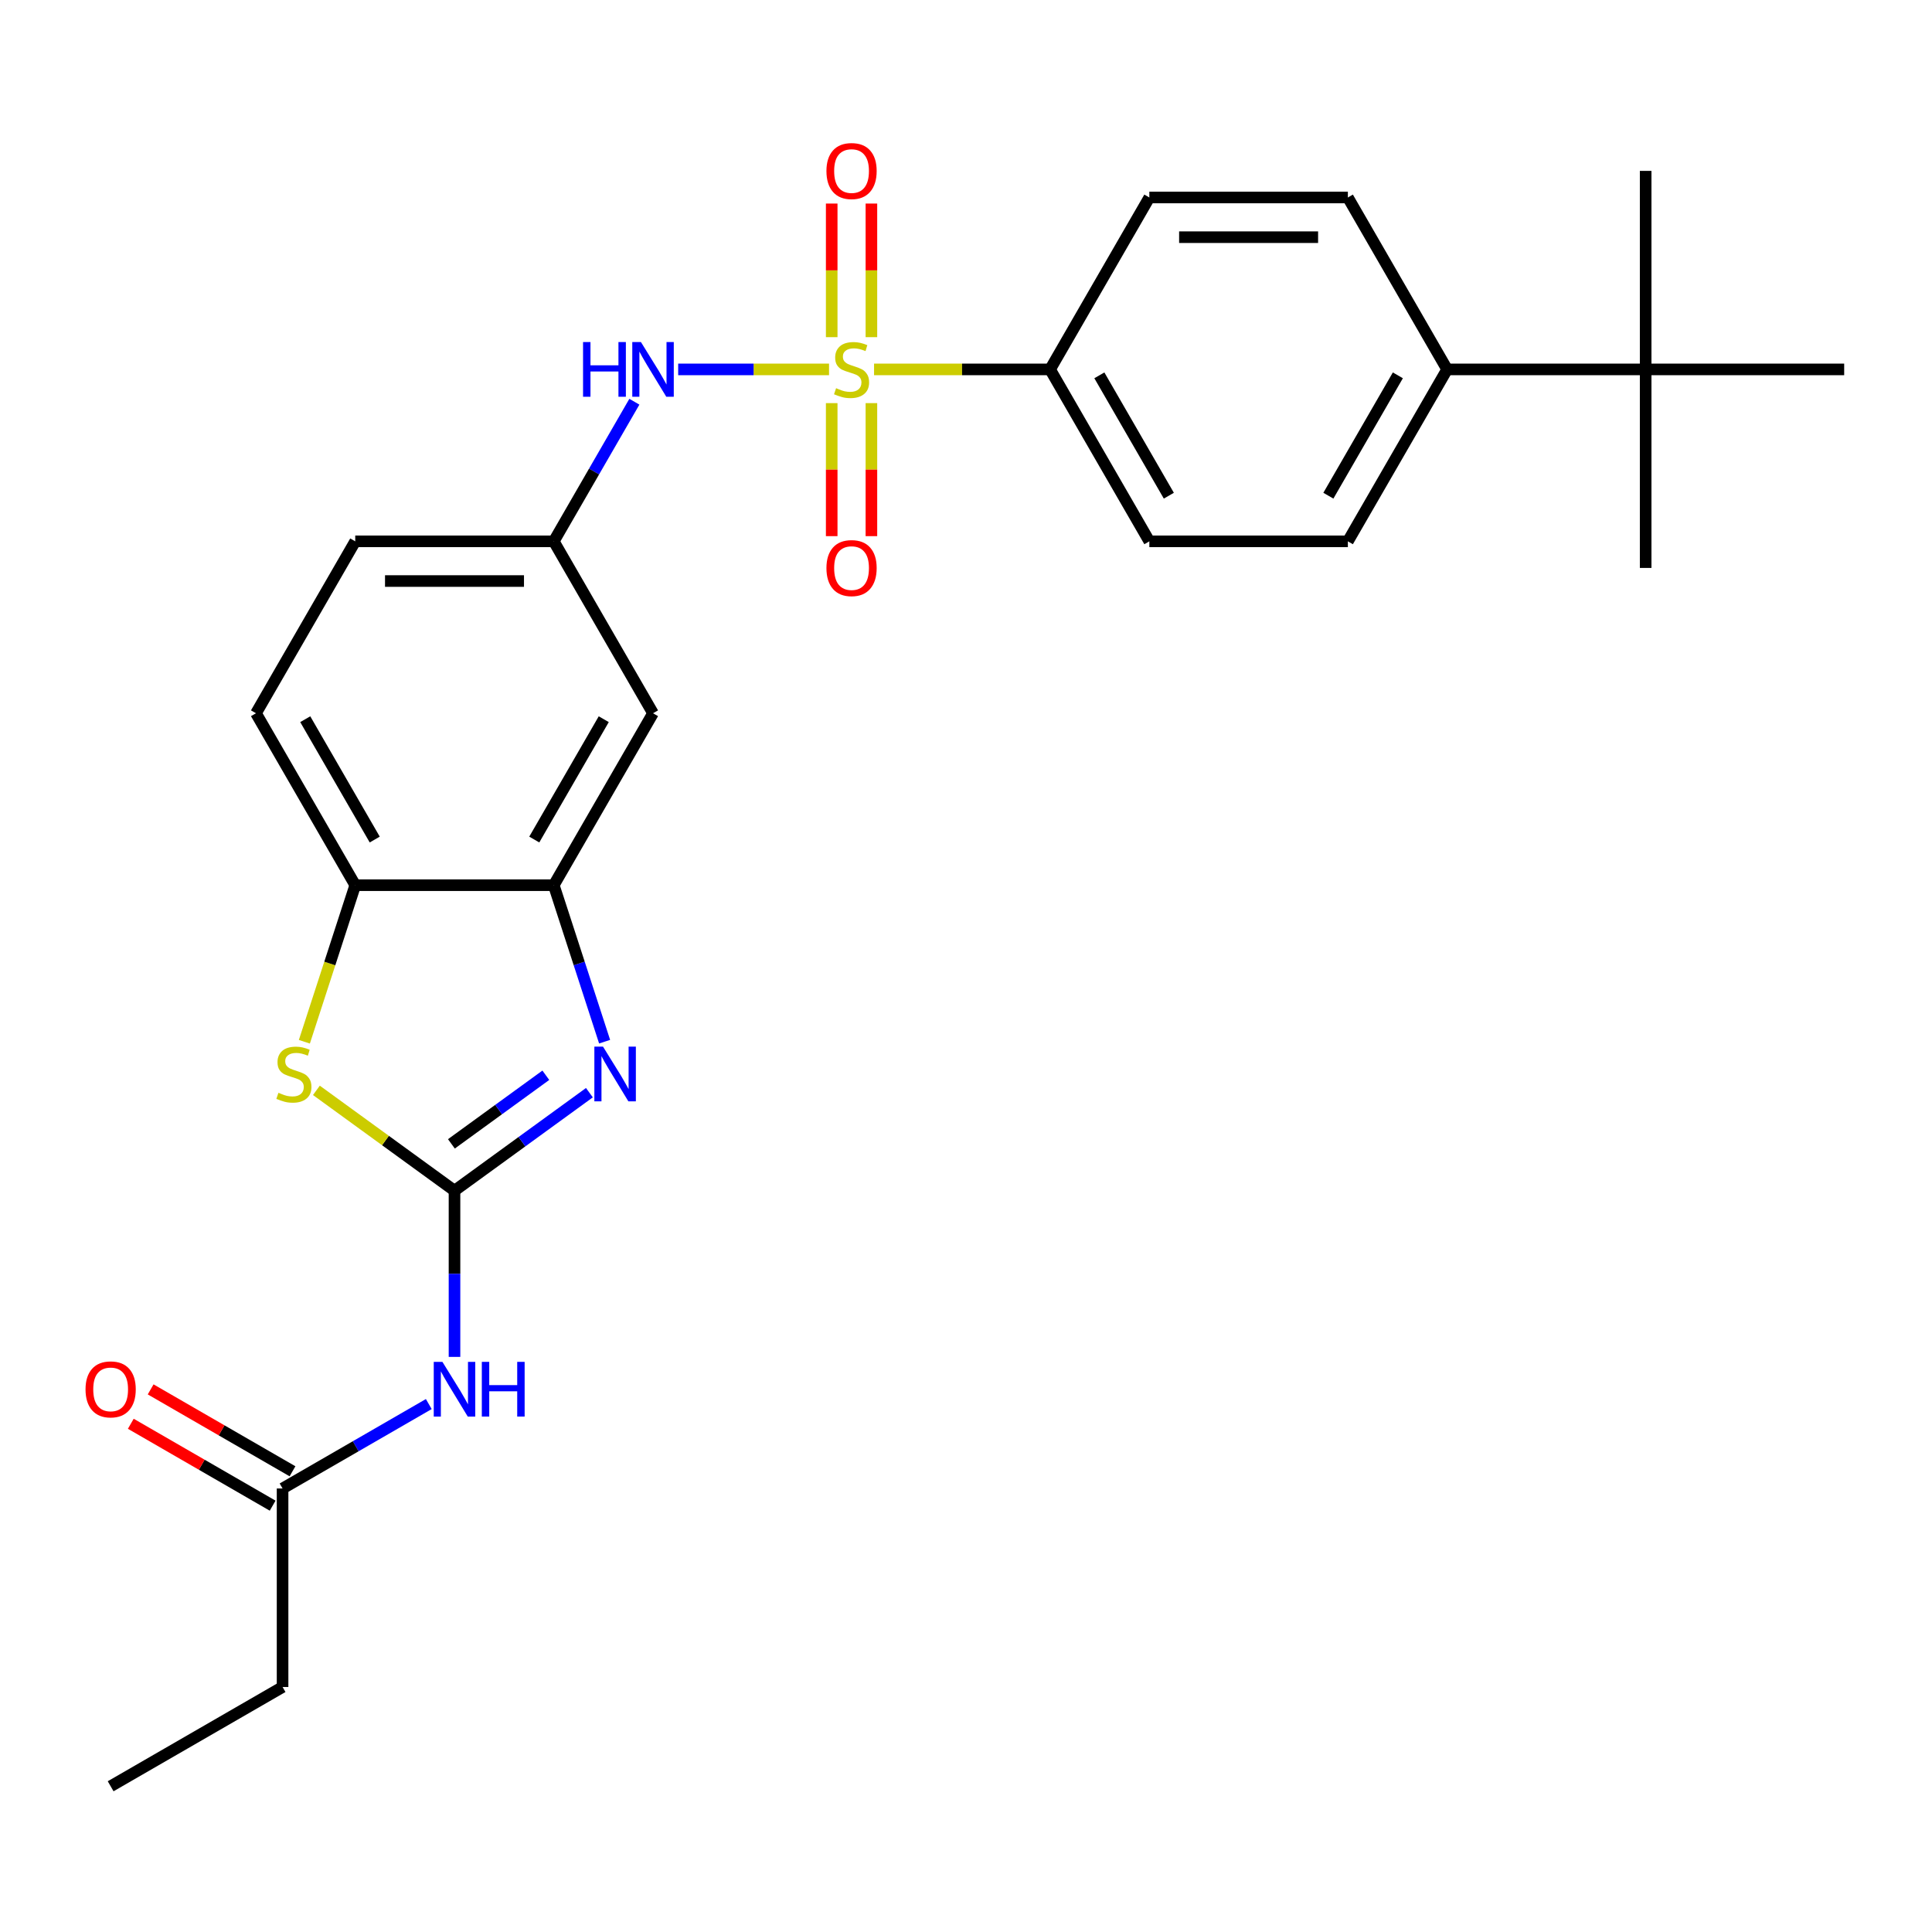 <?xml version='1.0' encoding='iso-8859-1'?>
<svg version='1.1' baseProfile='full'
              xmlns='http://www.w3.org/2000/svg'
                      xmlns:rdkit='http://www.rdkit.org/xml'
                      xmlns:xlink='http://www.w3.org/1999/xlink'
                  xml:space='preserve'
width='1000px' height='1000px' viewBox='0 0 1000 1000'>
<!-- END OF HEADER -->
<rect style='opacity:1.0;fill:#FFFFFF;stroke:none' width='1000' height='1000' x='0' y='0'> </rect>
<path class='bond-5' d='M 429.114,191.204 L 390.069,191.204' style='fill:none;fill-rule:evenodd;stroke:#CCCC00;stroke-width:6px;stroke-linecap:butt;stroke-linejoin:miter;stroke-opacity:1' />
<path class='bond-5' d='M 390.069,191.204 L 351.024,191.204' style='fill:none;fill-rule:evenodd;stroke:#0000FF;stroke-width:6px;stroke-linecap:butt;stroke-linejoin:miter;stroke-opacity:1' />
<path class='bond-7' d='M 452.412,191.204 L 497.966,191.204' style='fill:none;fill-rule:evenodd;stroke:#CCCC00;stroke-width:6px;stroke-linecap:butt;stroke-linejoin:miter;stroke-opacity:1' />
<path class='bond-7' d='M 497.966,191.204 L 543.52,191.204' style='fill:none;fill-rule:evenodd;stroke:#000000;stroke-width:6px;stroke-linecap:butt;stroke-linejoin:miter;stroke-opacity:1' />
<path class='bond-10' d='M 430.487,208.653 L 430.487,243.08' style='fill:none;fill-rule:evenodd;stroke:#CCCC00;stroke-width:6px;stroke-linecap:butt;stroke-linejoin:miter;stroke-opacity:1' />
<path class='bond-10' d='M 430.487,243.08 L 430.487,277.508' style='fill:none;fill-rule:evenodd;stroke:#FF0000;stroke-width:6px;stroke-linecap:butt;stroke-linejoin:miter;stroke-opacity:1' />
<path class='bond-10' d='M 451.039,208.653 L 451.039,243.08' style='fill:none;fill-rule:evenodd;stroke:#CCCC00;stroke-width:6px;stroke-linecap:butt;stroke-linejoin:miter;stroke-opacity:1' />
<path class='bond-10' d='M 451.039,243.08 L 451.039,277.508' style='fill:none;fill-rule:evenodd;stroke:#FF0000;stroke-width:6px;stroke-linecap:butt;stroke-linejoin:miter;stroke-opacity:1' />
<path class='bond-11' d='M 451.039,174.515 L 451.039,139.937' style='fill:none;fill-rule:evenodd;stroke:#CCCC00;stroke-width:6px;stroke-linecap:butt;stroke-linejoin:miter;stroke-opacity:1' />
<path class='bond-11' d='M 451.039,139.937 L 451.039,105.359' style='fill:none;fill-rule:evenodd;stroke:#FF0000;stroke-width:6px;stroke-linecap:butt;stroke-linejoin:miter;stroke-opacity:1' />
<path class='bond-11' d='M 430.487,174.515 L 430.487,139.937' style='fill:none;fill-rule:evenodd;stroke:#CCCC00;stroke-width:6px;stroke-linecap:butt;stroke-linejoin:miter;stroke-opacity:1' />
<path class='bond-11' d='M 430.487,139.937 L 430.487,105.359' style='fill:none;fill-rule:evenodd;stroke:#FF0000;stroke-width:6px;stroke-linecap:butt;stroke-linejoin:miter;stroke-opacity:1' />
<path class='bond-0' d='M 235.25,616.299 L 270.162,590.934' style='fill:none;fill-rule:evenodd;stroke:#000000;stroke-width:6px;stroke-linecap:butt;stroke-linejoin:miter;stroke-opacity:1' />
<path class='bond-0' d='M 270.162,590.934 L 305.073,565.57' style='fill:none;fill-rule:evenodd;stroke:#0000FF;stroke-width:6px;stroke-linecap:butt;stroke-linejoin:miter;stroke-opacity:1' />
<path class='bond-0' d='M 233.644,592.063 L 258.082,574.308' style='fill:none;fill-rule:evenodd;stroke:#000000;stroke-width:6px;stroke-linecap:butt;stroke-linejoin:miter;stroke-opacity:1' />
<path class='bond-0' d='M 258.082,574.308 L 282.52,556.553' style='fill:none;fill-rule:evenodd;stroke:#0000FF;stroke-width:6px;stroke-linecap:butt;stroke-linejoin:miter;stroke-opacity:1' />
<path class='bond-3' d='M 235.25,616.299 L 235.25,659.313' style='fill:none;fill-rule:evenodd;stroke:#000000;stroke-width:6px;stroke-linecap:butt;stroke-linejoin:miter;stroke-opacity:1' />
<path class='bond-3' d='M 235.25,659.313 L 235.25,702.327' style='fill:none;fill-rule:evenodd;stroke:#0000FF;stroke-width:6px;stroke-linecap:butt;stroke-linejoin:miter;stroke-opacity:1' />
<path class='bond-29' d='M 235.25,616.299 L 199.509,590.331' style='fill:none;fill-rule:evenodd;stroke:#000000;stroke-width:6px;stroke-linecap:butt;stroke-linejoin:miter;stroke-opacity:1' />
<path class='bond-29' d='M 199.509,590.331 L 163.767,564.364' style='fill:none;fill-rule:evenodd;stroke:#CCCC00;stroke-width:6px;stroke-linecap:butt;stroke-linejoin:miter;stroke-opacity:1' />
<path class='bond-1' d='M 312.946,539.171 L 299.787,498.672' style='fill:none;fill-rule:evenodd;stroke:#0000FF;stroke-width:6px;stroke-linecap:butt;stroke-linejoin:miter;stroke-opacity:1' />
<path class='bond-1' d='M 299.787,498.672 L 286.628,458.173' style='fill:none;fill-rule:evenodd;stroke:#000000;stroke-width:6px;stroke-linecap:butt;stroke-linejoin:miter;stroke-opacity:1' />
<path class='bond-2' d='M 157.541,539.211 L 170.706,498.692' style='fill:none;fill-rule:evenodd;stroke:#CCCC00;stroke-width:6px;stroke-linecap:butt;stroke-linejoin:miter;stroke-opacity:1' />
<path class='bond-2' d='M 170.706,498.692 L 183.872,458.173' style='fill:none;fill-rule:evenodd;stroke:#000000;stroke-width:6px;stroke-linecap:butt;stroke-linejoin:miter;stroke-opacity:1' />
<path class='bond-9' d='M 221.941,726.739 L 184.101,748.587' style='fill:none;fill-rule:evenodd;stroke:#0000FF;stroke-width:6px;stroke-linecap:butt;stroke-linejoin:miter;stroke-opacity:1' />
<path class='bond-9' d='M 184.101,748.587 L 146.26,770.434' style='fill:none;fill-rule:evenodd;stroke:#000000;stroke-width:6px;stroke-linecap:butt;stroke-linejoin:miter;stroke-opacity:1' />
<path class='bond-4' d='M 286.628,458.173 L 338.007,369.183' style='fill:none;fill-rule:evenodd;stroke:#000000;stroke-width:6px;stroke-linecap:butt;stroke-linejoin:miter;stroke-opacity:1' />
<path class='bond-4' d='M 276.537,434.549 L 312.502,372.256' style='fill:none;fill-rule:evenodd;stroke:#000000;stroke-width:6px;stroke-linecap:butt;stroke-linejoin:miter;stroke-opacity:1' />
<path class='bond-28' d='M 286.628,458.173 L 183.872,458.173' style='fill:none;fill-rule:evenodd;stroke:#000000;stroke-width:6px;stroke-linecap:butt;stroke-linejoin:miter;stroke-opacity:1' />
<path class='bond-12' d='M 328.348,207.933 L 307.488,244.063' style='fill:none;fill-rule:evenodd;stroke:#0000FF;stroke-width:6px;stroke-linecap:butt;stroke-linejoin:miter;stroke-opacity:1' />
<path class='bond-12' d='M 307.488,244.063 L 286.628,280.194' style='fill:none;fill-rule:evenodd;stroke:#000000;stroke-width:6px;stroke-linecap:butt;stroke-linejoin:miter;stroke-opacity:1' />
<path class='bond-6' d='M 183.872,458.173 L 132.494,369.183' style='fill:none;fill-rule:evenodd;stroke:#000000;stroke-width:6px;stroke-linecap:butt;stroke-linejoin:miter;stroke-opacity:1' />
<path class='bond-6' d='M 193.963,434.549 L 157.998,372.256' style='fill:none;fill-rule:evenodd;stroke:#000000;stroke-width:6px;stroke-linecap:butt;stroke-linejoin:miter;stroke-opacity:1' />
<path class='bond-17' d='M 543.52,191.204 L 594.898,102.214' style='fill:none;fill-rule:evenodd;stroke:#000000;stroke-width:6px;stroke-linecap:butt;stroke-linejoin:miter;stroke-opacity:1' />
<path class='bond-18' d='M 543.52,191.204 L 594.898,280.194' style='fill:none;fill-rule:evenodd;stroke:#000000;stroke-width:6px;stroke-linecap:butt;stroke-linejoin:miter;stroke-opacity:1' />
<path class='bond-18' d='M 569.024,194.277 L 604.989,256.57' style='fill:none;fill-rule:evenodd;stroke:#000000;stroke-width:6px;stroke-linecap:butt;stroke-linejoin:miter;stroke-opacity:1' />
<path class='bond-8' d='M 338.007,369.183 L 286.628,280.194' style='fill:none;fill-rule:evenodd;stroke:#000000;stroke-width:6px;stroke-linecap:butt;stroke-linejoin:miter;stroke-opacity:1' />
<path class='bond-15' d='M 151.398,761.535 L 114.688,740.34' style='fill:none;fill-rule:evenodd;stroke:#000000;stroke-width:6px;stroke-linecap:butt;stroke-linejoin:miter;stroke-opacity:1' />
<path class='bond-15' d='M 114.688,740.34 L 77.978,719.145' style='fill:none;fill-rule:evenodd;stroke:#FF0000;stroke-width:6px;stroke-linecap:butt;stroke-linejoin:miter;stroke-opacity:1' />
<path class='bond-15' d='M 141.123,779.333 L 104.412,758.138' style='fill:none;fill-rule:evenodd;stroke:#000000;stroke-width:6px;stroke-linecap:butt;stroke-linejoin:miter;stroke-opacity:1' />
<path class='bond-15' d='M 104.412,758.138 L 67.702,736.943' style='fill:none;fill-rule:evenodd;stroke:#FF0000;stroke-width:6px;stroke-linecap:butt;stroke-linejoin:miter;stroke-opacity:1' />
<path class='bond-22' d='M 146.26,770.434 L 146.26,873.19' style='fill:none;fill-rule:evenodd;stroke:#000000;stroke-width:6px;stroke-linecap:butt;stroke-linejoin:miter;stroke-opacity:1' />
<path class='bond-21' d='M 286.628,280.194 L 183.872,280.194' style='fill:none;fill-rule:evenodd;stroke:#000000;stroke-width:6px;stroke-linecap:butt;stroke-linejoin:miter;stroke-opacity:1' />
<path class='bond-21' d='M 271.215,300.745 L 199.285,300.745' style='fill:none;fill-rule:evenodd;stroke:#000000;stroke-width:6px;stroke-linecap:butt;stroke-linejoin:miter;stroke-opacity:1' />
<path class='bond-13' d='M 851.789,191.204 L 749.033,191.204' style='fill:none;fill-rule:evenodd;stroke:#000000;stroke-width:6px;stroke-linecap:butt;stroke-linejoin:miter;stroke-opacity:1' />
<path class='bond-23' d='M 851.789,191.204 L 851.789,293.96' style='fill:none;fill-rule:evenodd;stroke:#000000;stroke-width:6px;stroke-linecap:butt;stroke-linejoin:miter;stroke-opacity:1' />
<path class='bond-24' d='M 851.789,191.204 L 851.789,88.448' style='fill:none;fill-rule:evenodd;stroke:#000000;stroke-width:6px;stroke-linecap:butt;stroke-linejoin:miter;stroke-opacity:1' />
<path class='bond-25' d='M 851.789,191.204 L 954.545,191.204' style='fill:none;fill-rule:evenodd;stroke:#000000;stroke-width:6px;stroke-linecap:butt;stroke-linejoin:miter;stroke-opacity:1' />
<path class='bond-14' d='M 749.033,191.204 L 697.654,280.194' style='fill:none;fill-rule:evenodd;stroke:#000000;stroke-width:6px;stroke-linecap:butt;stroke-linejoin:miter;stroke-opacity:1' />
<path class='bond-14' d='M 723.528,194.277 L 687.563,256.57' style='fill:none;fill-rule:evenodd;stroke:#000000;stroke-width:6px;stroke-linecap:butt;stroke-linejoin:miter;stroke-opacity:1' />
<path class='bond-27' d='M 749.033,191.204 L 697.654,102.214' style='fill:none;fill-rule:evenodd;stroke:#000000;stroke-width:6px;stroke-linecap:butt;stroke-linejoin:miter;stroke-opacity:1' />
<path class='bond-16' d='M 132.494,369.183 L 183.872,280.194' style='fill:none;fill-rule:evenodd;stroke:#000000;stroke-width:6px;stroke-linecap:butt;stroke-linejoin:miter;stroke-opacity:1' />
<path class='bond-19' d='M 594.898,102.214 L 697.654,102.214' style='fill:none;fill-rule:evenodd;stroke:#000000;stroke-width:6px;stroke-linecap:butt;stroke-linejoin:miter;stroke-opacity:1' />
<path class='bond-19' d='M 610.311,122.766 L 682.241,122.766' style='fill:none;fill-rule:evenodd;stroke:#000000;stroke-width:6px;stroke-linecap:butt;stroke-linejoin:miter;stroke-opacity:1' />
<path class='bond-20' d='M 594.898,280.194 L 697.654,280.194' style='fill:none;fill-rule:evenodd;stroke:#000000;stroke-width:6px;stroke-linecap:butt;stroke-linejoin:miter;stroke-opacity:1' />
<path class='bond-26' d='M 146.26,873.19 L 57.271,924.568' style='fill:none;fill-rule:evenodd;stroke:#000000;stroke-width:6px;stroke-linecap:butt;stroke-linejoin:miter;stroke-opacity:1' />
<path  class='atom-0' d='M 432.763 200.924
Q 433.083 201.044, 434.403 201.604
Q 435.723 202.164, 437.163 202.524
Q 438.643 202.844, 440.083 202.844
Q 442.763 202.844, 444.323 201.564
Q 445.883 200.244, 445.883 197.964
Q 445.883 196.404, 445.083 195.444
Q 444.323 194.484, 443.123 193.964
Q 441.923 193.444, 439.923 192.844
Q 437.403 192.084, 435.883 191.364
Q 434.403 190.644, 433.323 189.124
Q 432.283 187.604, 432.283 185.044
Q 432.283 181.484, 434.683 179.284
Q 437.123 177.084, 441.923 177.084
Q 445.203 177.084, 448.923 178.644
L 448.003 181.724
Q 444.603 180.324, 442.043 180.324
Q 439.283 180.324, 437.763 181.484
Q 436.243 182.604, 436.283 184.564
Q 436.283 186.084, 437.043 187.004
Q 437.843 187.924, 438.963 188.444
Q 440.123 188.964, 442.043 189.564
Q 444.603 190.364, 446.123 191.164
Q 447.643 191.964, 448.723 193.604
Q 449.843 195.204, 449.843 197.964
Q 449.843 201.884, 447.203 204.004
Q 444.603 206.084, 440.243 206.084
Q 437.723 206.084, 435.803 205.524
Q 433.923 205.004, 431.683 204.084
L 432.763 200.924
' fill='#CCCC00'/>
<path  class='atom-2' d='M 312.122 541.74
L 321.402 556.74
Q 322.322 558.22, 323.802 560.9
Q 325.282 563.58, 325.362 563.74
L 325.362 541.74
L 329.122 541.74
L 329.122 570.06
L 325.242 570.06
L 315.282 553.66
Q 314.122 551.74, 312.882 549.54
Q 311.682 547.34, 311.322 546.66
L 311.322 570.06
L 307.642 570.06
L 307.642 541.74
L 312.122 541.74
' fill='#0000FF'/>
<path  class='atom-3' d='M 144.118 565.62
Q 144.438 565.74, 145.758 566.3
Q 147.078 566.86, 148.518 567.22
Q 149.998 567.54, 151.438 567.54
Q 154.118 567.54, 155.678 566.26
Q 157.238 564.94, 157.238 562.66
Q 157.238 561.1, 156.438 560.14
Q 155.678 559.18, 154.478 558.66
Q 153.278 558.14, 151.278 557.54
Q 148.758 556.78, 147.238 556.06
Q 145.758 555.34, 144.678 553.82
Q 143.638 552.3, 143.638 549.74
Q 143.638 546.18, 146.038 543.98
Q 148.478 541.78, 153.278 541.78
Q 156.558 541.78, 160.278 543.34
L 159.358 546.42
Q 155.958 545.02, 153.398 545.02
Q 150.638 545.02, 149.118 546.18
Q 147.598 547.3, 147.638 549.26
Q 147.638 550.78, 148.398 551.7
Q 149.198 552.62, 150.318 553.14
Q 151.478 553.66, 153.398 554.26
Q 155.958 555.06, 157.478 555.86
Q 158.998 556.66, 160.078 558.3
Q 161.198 559.9, 161.198 562.66
Q 161.198 566.58, 158.558 568.7
Q 155.958 570.78, 151.598 570.78
Q 149.078 570.78, 147.158 570.22
Q 145.278 569.7, 143.038 568.78
L 144.118 565.62
' fill='#CCCC00'/>
<path  class='atom-4' d='M 228.99 704.896
L 238.27 719.896
Q 239.19 721.376, 240.67 724.056
Q 242.15 726.736, 242.23 726.896
L 242.23 704.896
L 245.99 704.896
L 245.99 733.216
L 242.11 733.216
L 232.15 716.816
Q 230.99 714.896, 229.75 712.696
Q 228.55 710.496, 228.19 709.816
L 228.19 733.216
L 224.51 733.216
L 224.51 704.896
L 228.99 704.896
' fill='#0000FF'/>
<path  class='atom-4' d='M 249.39 704.896
L 253.23 704.896
L 253.23 716.936
L 267.71 716.936
L 267.71 704.896
L 271.55 704.896
L 271.55 733.216
L 267.71 733.216
L 267.71 720.136
L 253.23 720.136
L 253.23 733.216
L 249.39 733.216
L 249.39 704.896
' fill='#0000FF'/>
<path  class='atom-6' d='M 301.787 177.044
L 305.627 177.044
L 305.627 189.084
L 320.107 189.084
L 320.107 177.044
L 323.947 177.044
L 323.947 205.364
L 320.107 205.364
L 320.107 192.284
L 305.627 192.284
L 305.627 205.364
L 301.787 205.364
L 301.787 177.044
' fill='#0000FF'/>
<path  class='atom-6' d='M 331.747 177.044
L 341.027 192.044
Q 341.947 193.524, 343.427 196.204
Q 344.907 198.884, 344.987 199.044
L 344.987 177.044
L 348.747 177.044
L 348.747 205.364
L 344.867 205.364
L 334.907 188.964
Q 333.747 187.044, 332.507 184.844
Q 331.307 182.644, 330.947 181.964
L 330.947 205.364
L 327.267 205.364
L 327.267 177.044
L 331.747 177.044
' fill='#0000FF'/>
<path  class='atom-11' d='M 427.763 294.04
Q 427.763 287.24, 431.123 283.44
Q 434.483 279.64, 440.763 279.64
Q 447.043 279.64, 450.403 283.44
Q 453.763 287.24, 453.763 294.04
Q 453.763 300.92, 450.363 304.84
Q 446.963 308.72, 440.763 308.72
Q 434.523 308.72, 431.123 304.84
Q 427.763 300.96, 427.763 294.04
M 440.763 305.52
Q 445.083 305.52, 447.403 302.64
Q 449.763 299.72, 449.763 294.04
Q 449.763 288.48, 447.403 285.68
Q 445.083 282.84, 440.763 282.84
Q 436.443 282.84, 434.083 285.64
Q 431.763 288.44, 431.763 294.04
Q 431.763 299.76, 434.083 302.64
Q 436.443 305.52, 440.763 305.52
' fill='#FF0000'/>
<path  class='atom-12' d='M 427.763 88.528
Q 427.763 81.728, 431.123 77.927
Q 434.483 74.127, 440.763 74.127
Q 447.043 74.127, 450.403 77.927
Q 453.763 81.728, 453.763 88.528
Q 453.763 95.407, 450.363 99.328
Q 446.963 103.208, 440.763 103.208
Q 434.523 103.208, 431.123 99.328
Q 427.763 95.448, 427.763 88.528
M 440.763 100.008
Q 445.083 100.008, 447.403 97.127
Q 449.763 94.207, 449.763 88.528
Q 449.763 82.968, 447.403 80.168
Q 445.083 77.328, 440.763 77.328
Q 436.443 77.328, 434.083 80.127
Q 431.763 82.927, 431.763 88.528
Q 431.763 94.248, 434.083 97.127
Q 436.443 100.008, 440.763 100.008
' fill='#FF0000'/>
<path  class='atom-16' d='M 44.271 719.136
Q 44.271 712.336, 47.631 708.536
Q 50.991 704.736, 57.271 704.736
Q 63.551 704.736, 66.911 708.536
Q 70.271 712.336, 70.271 719.136
Q 70.271 726.016, 66.871 729.936
Q 63.471 733.816, 57.271 733.816
Q 51.031 733.816, 47.631 729.936
Q 44.271 726.056, 44.271 719.136
M 57.271 730.616
Q 61.591 730.616, 63.911 727.736
Q 66.271 724.816, 66.271 719.136
Q 66.271 713.576, 63.911 710.776
Q 61.591 707.936, 57.271 707.936
Q 52.951 707.936, 50.591 710.736
Q 48.271 713.536, 48.271 719.136
Q 48.271 724.856, 50.591 727.736
Q 52.951 730.616, 57.271 730.616
' fill='#FF0000'/>
</svg>
